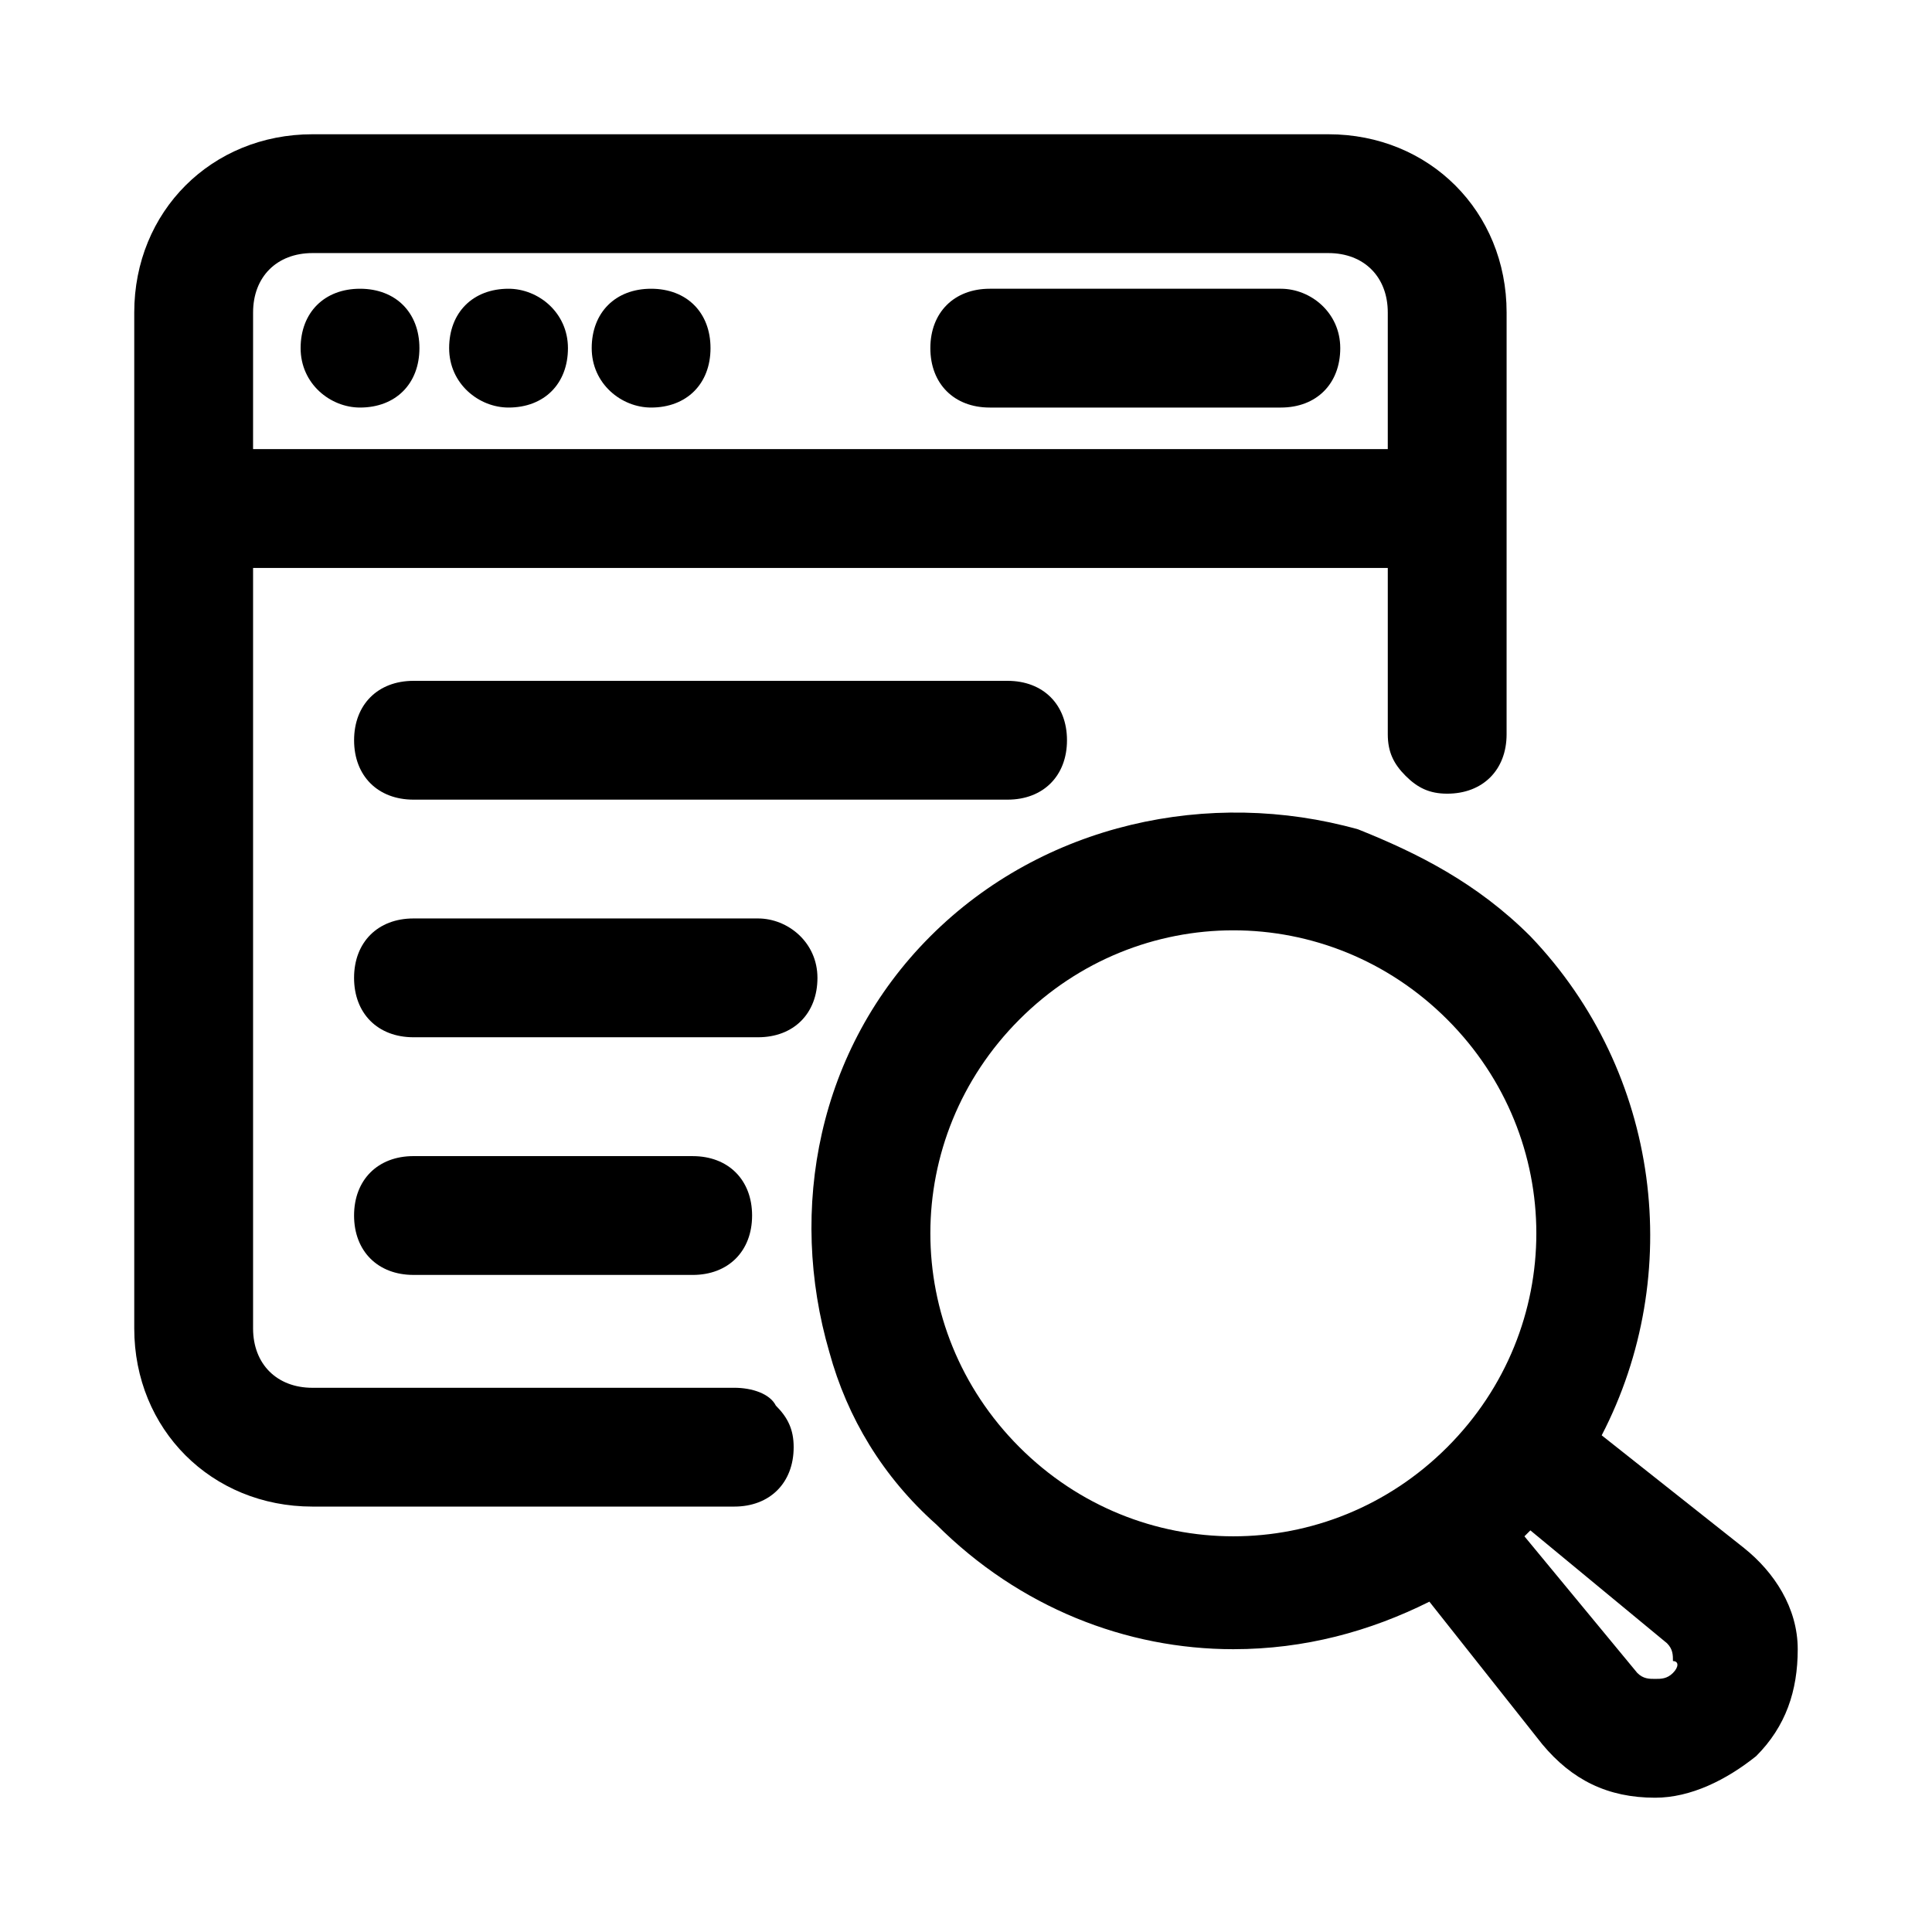 <?xml version="1.0" encoding="UTF-8"?>
<!-- Uploaded to: ICON Repo, www.iconrepo.com, Generator: ICON Repo Mixer Tools -->
<svg fill="#000000" width="800px" height="800px" version="1.1" viewBox="144 144 512 512" xmlns="http://www.w3.org/2000/svg">
 <g>
  <path d="m338.6 511.78h-111.79c-9.445 0-15.742-6.297-15.742-15.742v-201.53h300.71v44.082c0 4.723 1.574 7.871 4.723 11.02 3.148 3.148 6.297 4.723 11.02 4.723 9.445 0 15.742-6.297 15.742-15.742l0.004-111.78c0-26.766-20.469-47.23-47.23-47.23h-269.23c-26.762 0-47.23 20.469-47.23 47.23v269.22c0 26.766 20.469 47.23 47.23 47.23h111.78c9.445 0 15.742-6.297 15.742-15.742 0-4.723-1.574-7.871-4.723-11.02-1.57-3.148-6.293-4.723-11.016-4.723zm-127.53-284.97c0-9.445 6.297-15.742 15.742-15.742h269.22c9.445 0 15.742 6.297 15.742 15.742v36.211h-300.71z"/>
  <path d="m483.44 220.52h-77.145c-9.445 0-15.742 6.297-15.742 15.742 0 9.445 6.297 15.742 15.742 15.742h77.145c9.445 0 15.742-6.297 15.742-15.742 0.004-9.445-7.871-15.742-15.742-15.742z"/>
  <path d="m253.58 324.43c-9.445 0-15.742 6.297-15.742 15.742 0 9.445 6.297 15.742 15.742 15.742h157.44c9.445 0 15.742-6.297 15.742-15.742 0-9.445-6.297-15.742-15.742-15.742z"/>
  <path d="m344.89 387.4h-91.316c-9.445 0-15.742 6.297-15.742 15.742 0 9.445 6.297 15.742 15.742 15.742h91.316c9.445 0 15.742-6.297 15.742-15.742 0-9.445-7.871-15.742-15.742-15.742z"/>
  <path d="m327.57 481.87c9.445 0 15.742-6.297 15.742-15.742s-6.297-15.742-15.742-15.742l-73.996-0.004c-9.445 0-15.742 6.297-15.742 15.742 0 9.445 6.297 15.742 15.742 15.742z"/>
  <path d="m606.25 554.29-37.785-29.914c22.043-42.508 15.742-96.039-18.895-132.25-14.168-14.168-29.914-22.043-45.656-28.34-39.359-11.02-83.445-1.574-113.36 28.34-29.914 29.914-37.785 72.422-26.766 110.21 4.723 17.32 14.168 33.062 28.34 45.656 22.043 22.043 50.383 33.062 78.719 33.062 18.895 0 36.211-4.723 51.957-12.594l29.914 37.785c7.871 9.445 17.32 14.168 29.914 14.168 9.445 0 18.895-4.723 26.766-11.02 7.871-7.871 11.02-17.32 11.02-28.34-0.004-11.016-6.301-20.465-14.172-26.762zm-192.08-26.766c-31.488-31.488-31.488-81.867 0-113.36s81.867-31.488 113.36 0c31.488 31.488 31.488 81.867 0 113.36-31.484 31.488-81.867 31.488-113.36 0zm173.18 59.828c-1.574 1.574-3.148 1.574-4.723 1.574-1.574 0-3.148 0-4.723-1.574l-29.914-36.211 1.574-1.574 36.211 29.914c1.574 1.574 1.574 3.148 1.574 4.723 1.574 0 1.574 1.574 0 3.148z"/>
  <path d="m239.41 220.52c-9.445 0-15.742 6.297-15.742 15.742 0 9.445 7.871 15.742 15.742 15.742 9.445 0 15.742-6.297 15.742-15.742 0-9.445-6.297-15.742-15.742-15.742z"/>
  <path d="m278.77 220.52c-9.445 0-15.742 6.297-15.742 15.742 0 9.445 7.871 15.742 15.742 15.742 9.445 0 15.742-6.297 15.742-15.742 0-9.445-7.871-15.742-15.742-15.742z"/>
  <path d="m316.55 220.52c-9.445 0-15.742 6.297-15.742 15.742 0 9.445 7.871 15.742 15.742 15.742 9.445 0 15.742-6.297 15.742-15.742 0.004-9.445-6.297-15.742-15.742-15.742z"/>
 </g>
</svg>